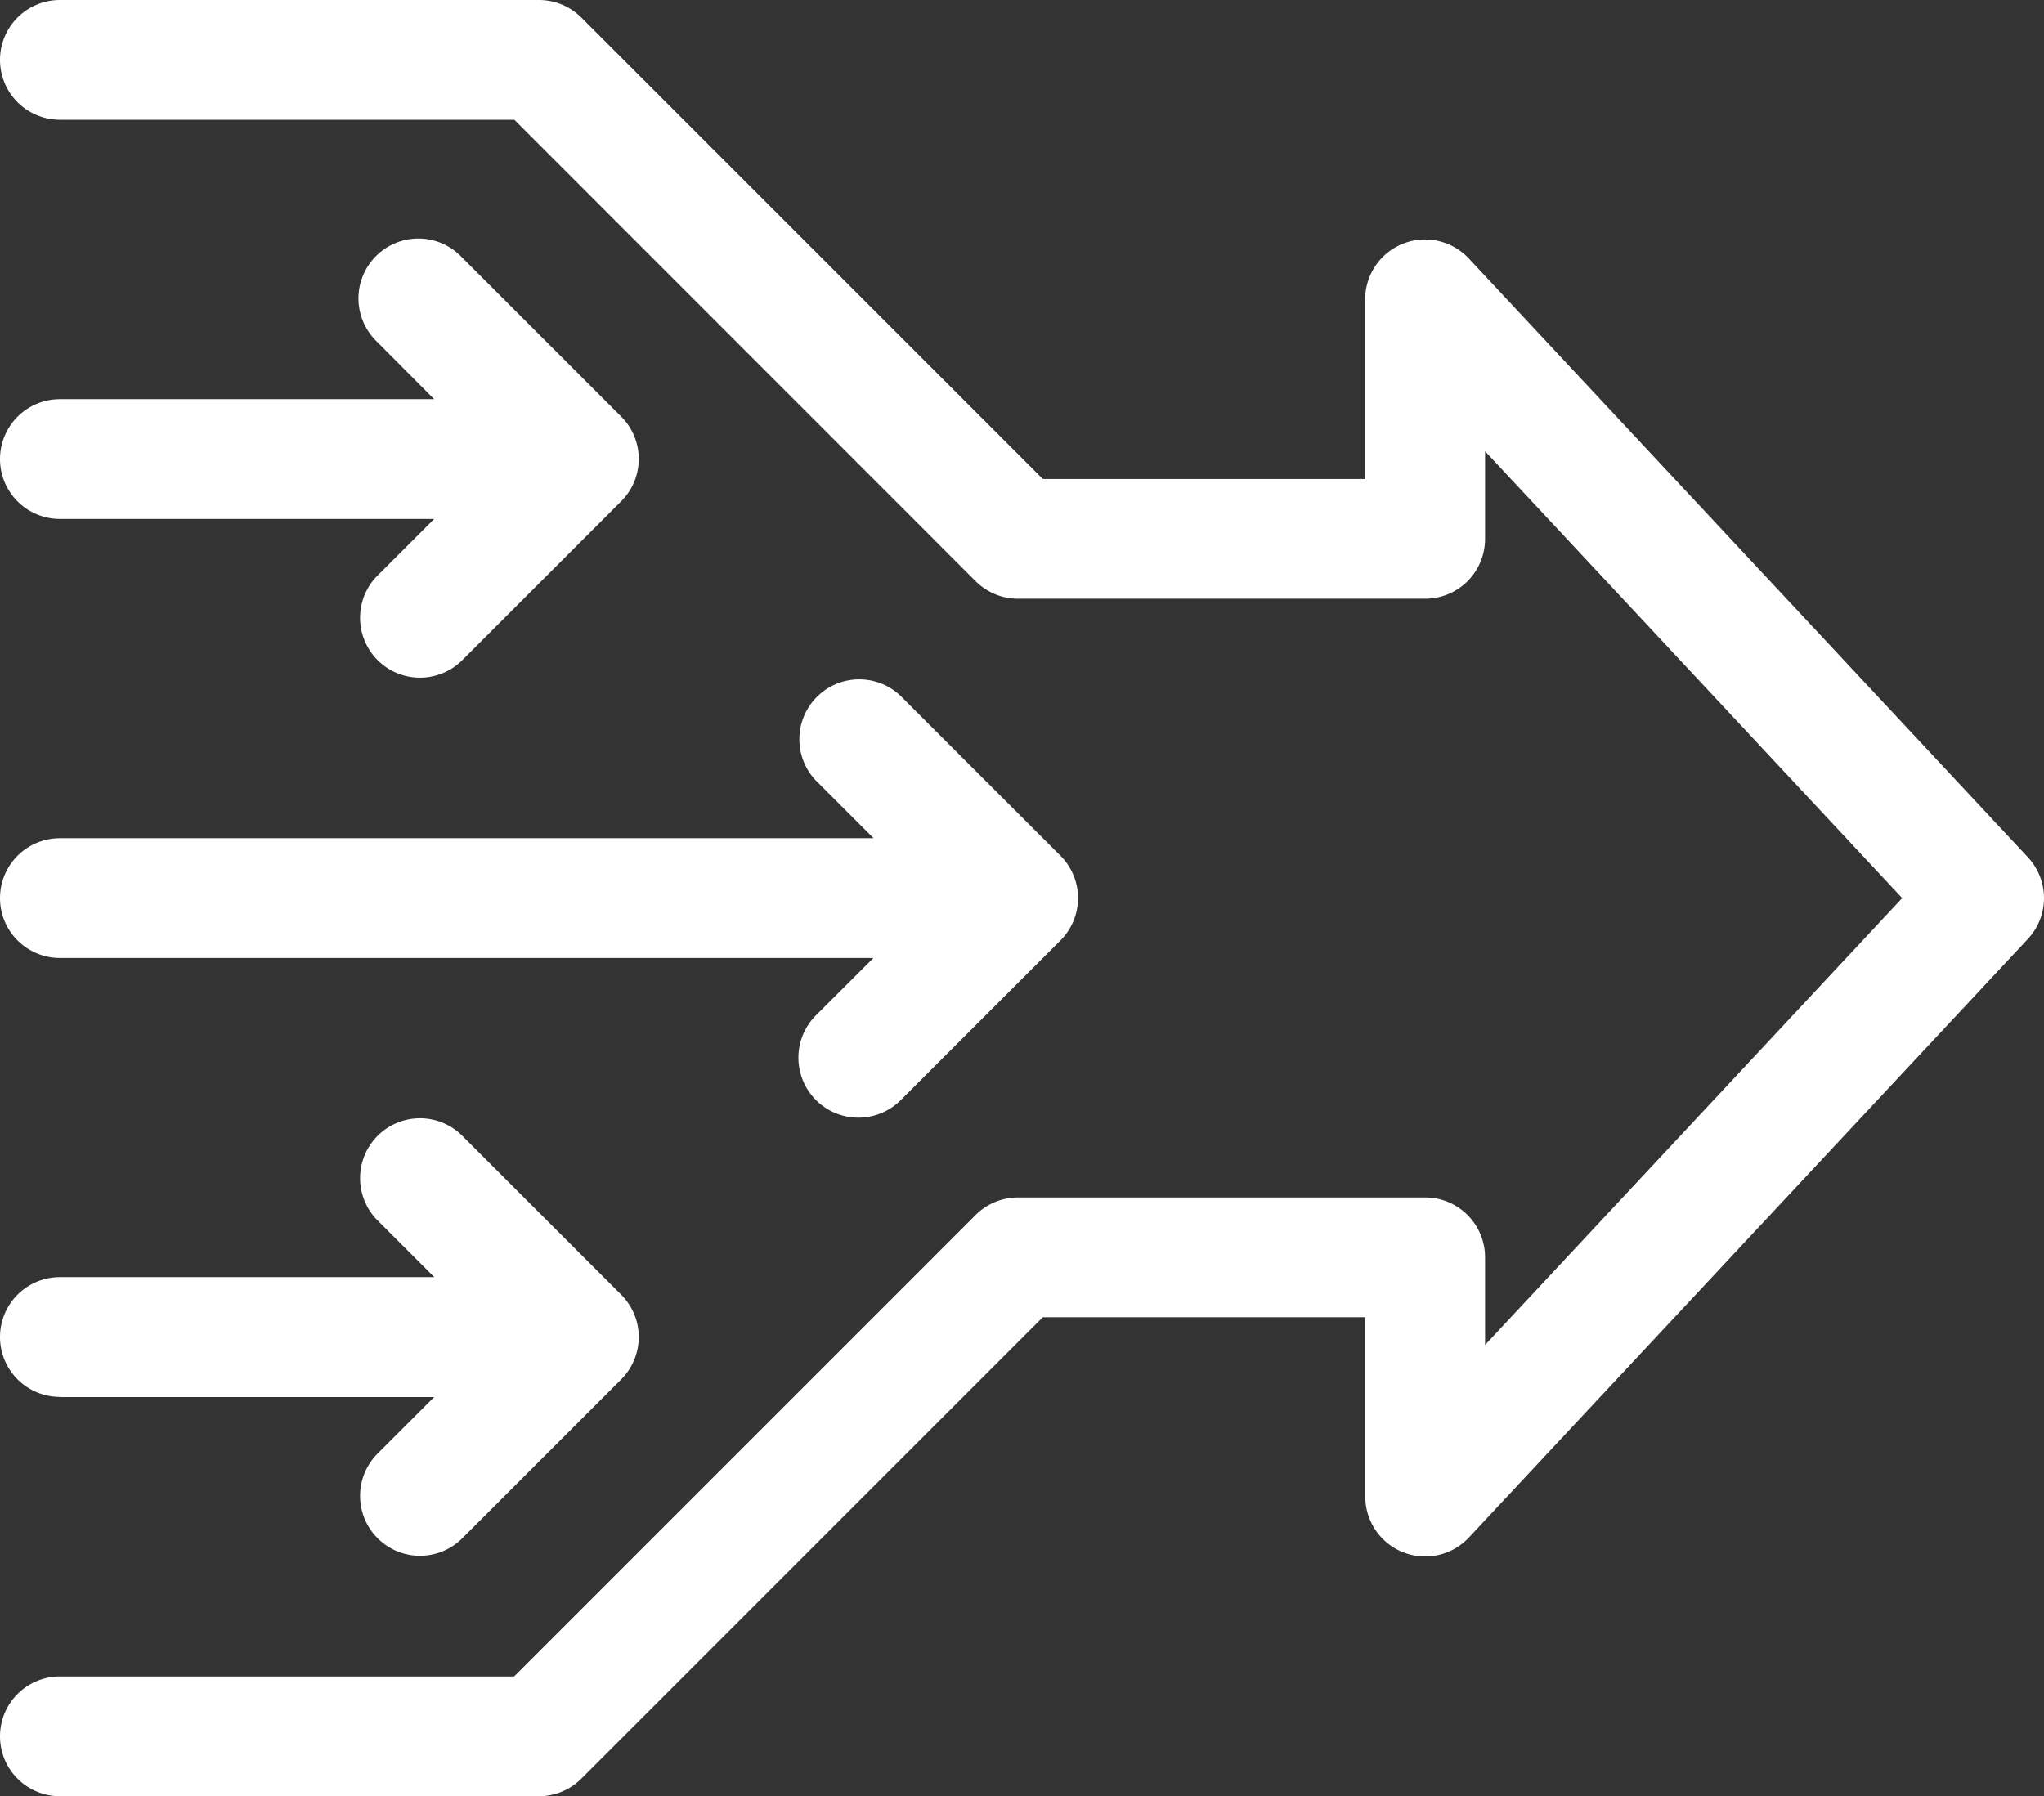 <?xml version="1.0" encoding="UTF-8"?> <svg xmlns="http://www.w3.org/2000/svg" width="50.375" height="44.275" viewBox="0 0 50.375 44.275"><rect x="0" y="0" width="50.375" height="44.275" fill="#333333" stroke="none"/><g id="teamwork" transform="translate(0 -31)"><path id="Path_9526" data-name="Path 9526" d="M49.978,52.13,36.2,37.372a1.476,1.476,0,0,0-2.555,1.007v4.427H25.7L14.326,31.432A1.476,1.476,0,0,0,13.282,31H1.476a1.476,1.476,0,0,0,0,2.952h11.2L24.045,45.326a1.476,1.476,0,0,0,1.044.432H35.125A1.476,1.476,0,0,0,36.6,44.282V42.123L46.88,53.137,36.6,64.151V61.992a1.476,1.476,0,0,0-1.476-1.476H25.089a1.476,1.476,0,0,0-1.044.432L12.671,72.323H1.476a1.476,1.476,0,0,0,0,2.952H13.282a1.476,1.476,0,0,0,1.044-.432L25.7,63.468h7.948V67.9A1.476,1.476,0,0,0,36.2,68.9L49.978,54.144A1.476,1.476,0,0,0,49.978,52.13Z" transform="translate(0)" fill="#fff"></path><path id="Path_9527" data-name="Path 9527" d="M1.476,207.887h20.05L20.11,209.3A1.476,1.476,0,1,0,22.2,211.39l3.936-3.936a1.476,1.476,0,0,0,0-2.087L22.2,201.432a1.476,1.476,0,0,0-2.087,2.087l1.416,1.416H1.476a1.476,1.476,0,0,0,0,2.952Z" transform="translate(0 -153.274)" fill="#fff"></path><path id="Path_9528" data-name="Path 9528" d="M0,96.411a1.476,1.476,0,0,0,1.476,1.476H10.7L9.287,99.3a1.476,1.476,0,0,0,2.087,2.087l3.936-3.936a1.476,1.476,0,0,0,0-2.087l-3.936-3.936a1.476,1.476,0,1,0-2.087,2.087L10.7,94.935H1.476A1.476,1.476,0,0,0,0,96.411Z" transform="translate(0 -54.096)" fill="#fff"></path><path id="Path_9529" data-name="Path 9529" d="M1.476,317.887H10.7L9.287,319.3a1.476,1.476,0,0,0,2.087,2.087l3.936-3.936a1.476,1.476,0,0,0,0-2.087l-3.936-3.936a1.476,1.476,0,0,0-2.087,2.087l1.416,1.416H1.476a1.476,1.476,0,0,0,0,2.952Z" transform="translate(0 -252.451)" fill="#fff"></path></g></svg> 